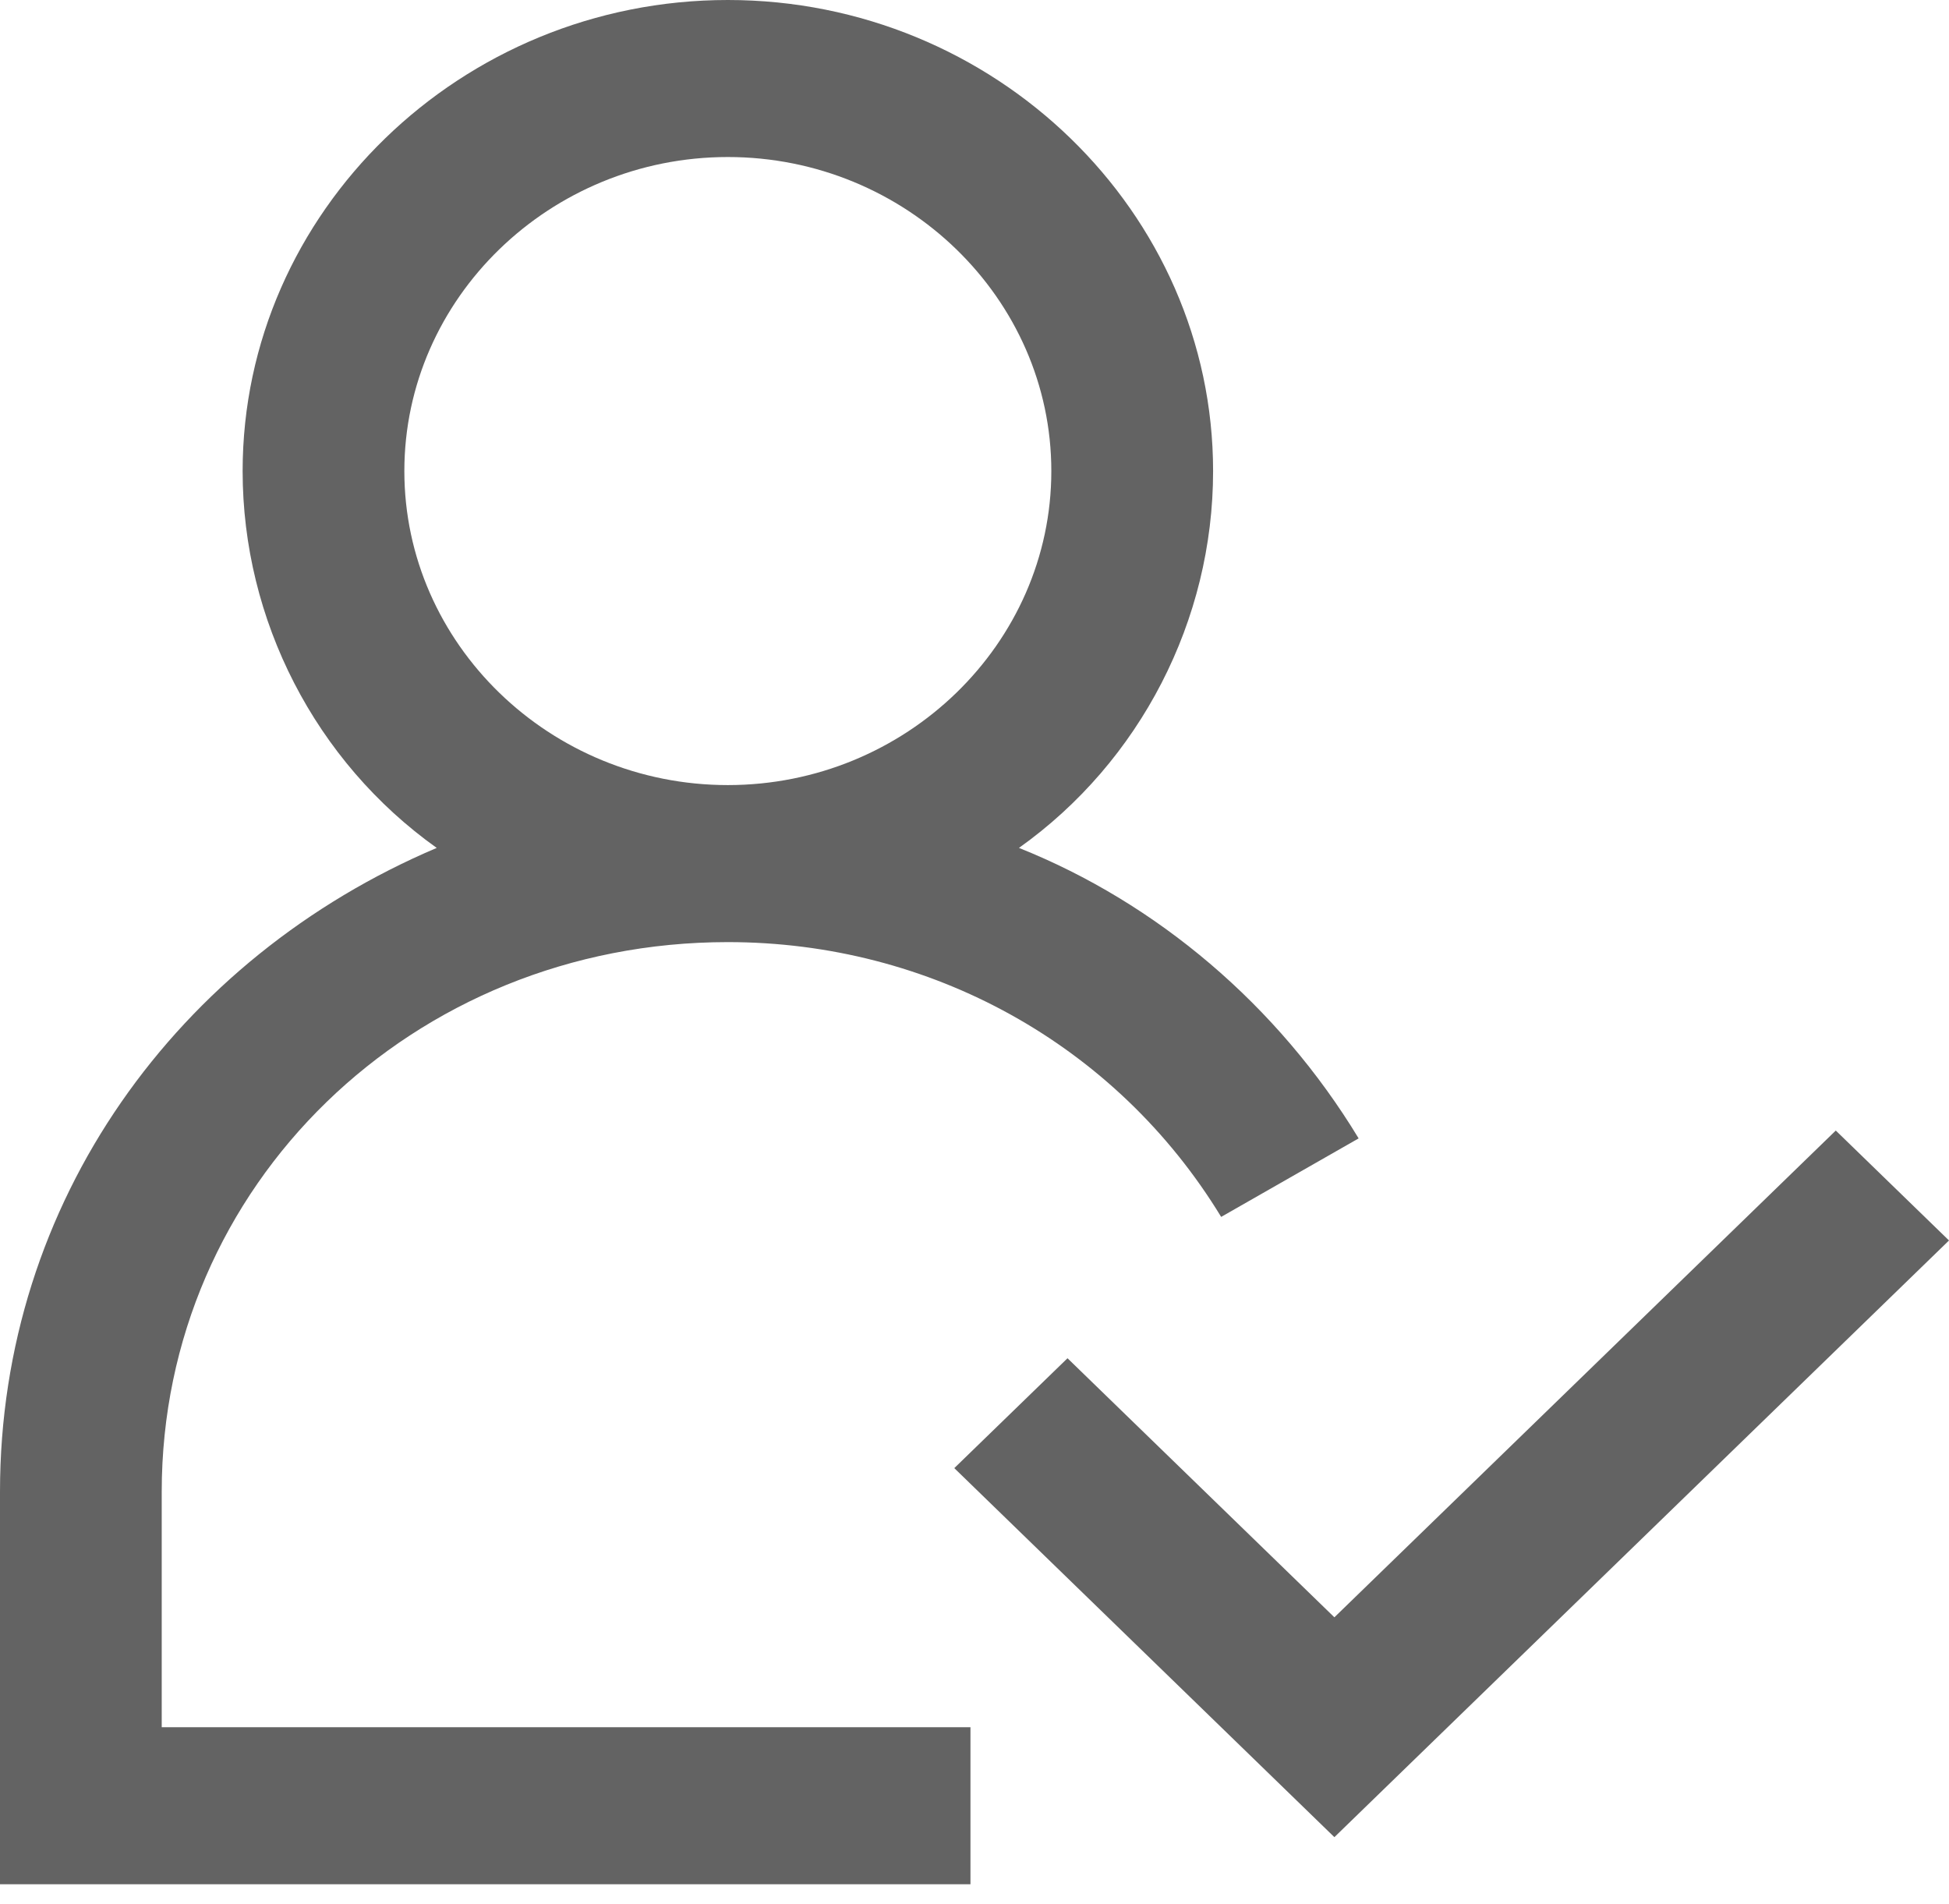 <svg width="43" height="42" viewBox="0 0 43 42" fill="none" xmlns="http://www.w3.org/2000/svg">
<path d="M3.568 32.907C3.568 26.152 9.1 20.783 16.058 20.783C20.519 20.783 24.622 23.035 26.942 26.845L29.975 25.113C28.191 22.169 25.515 19.917 22.481 18.705C25.158 16.8 26.764 13.682 26.764 10.392C26.764 4.676 21.946 0 16.058 0C10.17 0 5.353 4.676 5.353 10.392C5.353 13.682 6.959 16.8 9.635 18.705C3.925 21.13 0 26.499 0 32.907V41.567H21.411V38.103H3.568V32.907ZM8.921 10.392C8.921 6.581 12.133 3.464 16.058 3.464C19.983 3.464 23.195 6.581 23.195 10.392C23.195 14.202 19.983 17.319 16.058 17.319C12.133 17.319 8.921 14.202 8.921 10.392Z" fill="#636363"/>
<path d="M43 27.365L29.44 40.528L21.054 32.387L23.552 29.963L29.44 35.678L40.502 24.94L43 27.365Z" fill="#636363"/>
</svg>
